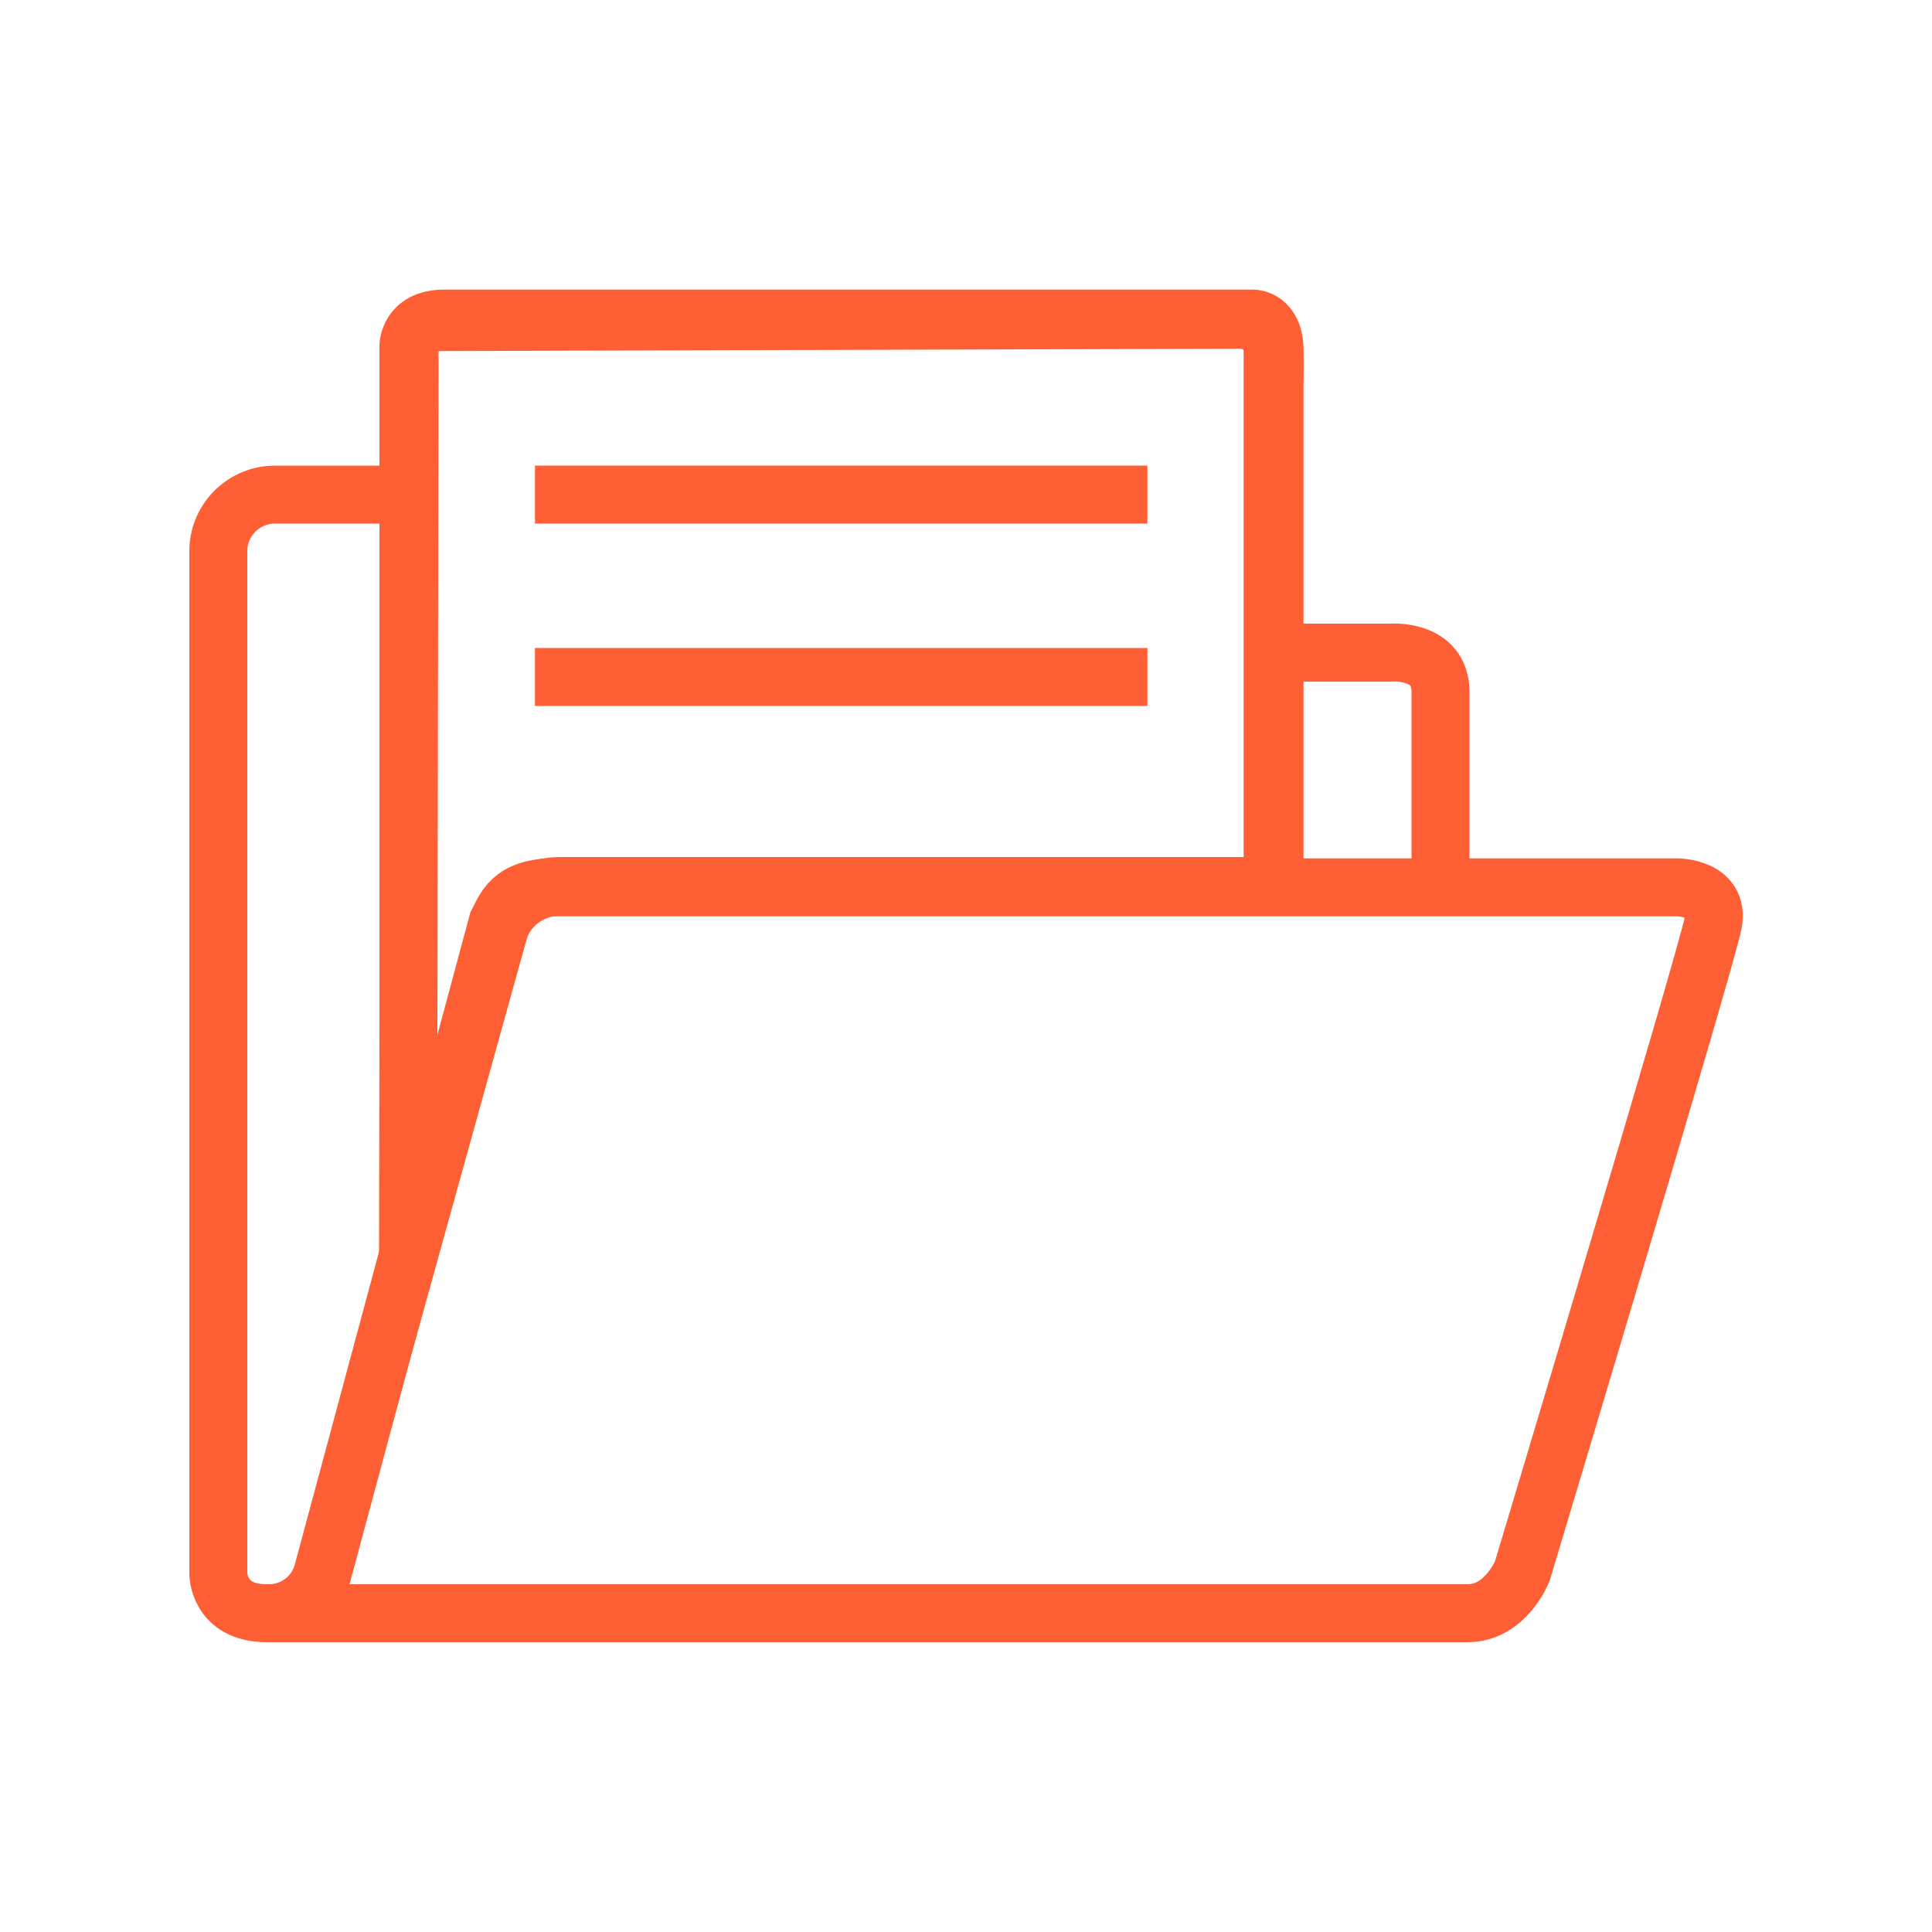 <?xml version="1.0" encoding="UTF-8"?>
<svg id="file-folder" xmlns="http://www.w3.org/2000/svg" viewBox="0 0 100 100">
  <path d="m21.12,64.39l4.65-16.1c.22-.76.7-1.41,1.37-1.84l.03-.02c.53-.34,1.15-.53,1.78-.53h37.02v-27.57c0-.51-.21-.99-.59-1.32h0c-.33-.3-.75-.46-1.2-.46l-41.43.12c-.4,0-.78.16-1.07.43h0c-.31.29-.48.7-.48,1.12,0,0-.08,46.17-.08,46.17Z" fill="none" stroke="#ff5f34" stroke-miterlimit="10" stroke-width="3"/>
  <path d="m65.97,33.78h5.99s2.6-.23,2.6,2.04v10.08" fill="none" stroke="#ff5f34" stroke-miterlimit="10" stroke-width="3"/>
  <path d="m65.87,18.13v27.73H28.95c-.64,0-1.26.19-1.79.53h0c-.67.44-1.15,1.1-1.36,1.87l-4.66,16.79V17.91s0-1.42,1.85-1.42h41.88s1.1,0,1.1,1.65h-.1Z" fill="none" stroke="#ff5f34" stroke-miterlimit="10" stroke-width="3"/>
  <path d="m20.22,25.6h-5.93c-1.62-.03-2.96,1.26-2.99,2.87v52.99s0,2.04,2.51,2.04c1.39.05,2.62-.89,2.93-2.25l9.01-33.47c.36-.67.66-1.88,2.99-1.85h58.08s2.2,0,1.85,1.85-9.87,33.52-9.87,33.52c0,0-.85,2.2-2.84,2.2H13.82" fill="none" stroke="#ff5f34" stroke-miterlimit="10" stroke-width="3"/>
  <line x1="27.69" y1="25.6" x2="59.39" y2="25.6" fill="none" stroke="#ff5f34" stroke-miterlimit="10" stroke-width="3"/>
  <line x1="27.69" y1="35.04" x2="59.39" y2="35.04" fill="none" stroke="#ff5f34" stroke-miterlimit="10" stroke-width="3"/>
</svg>